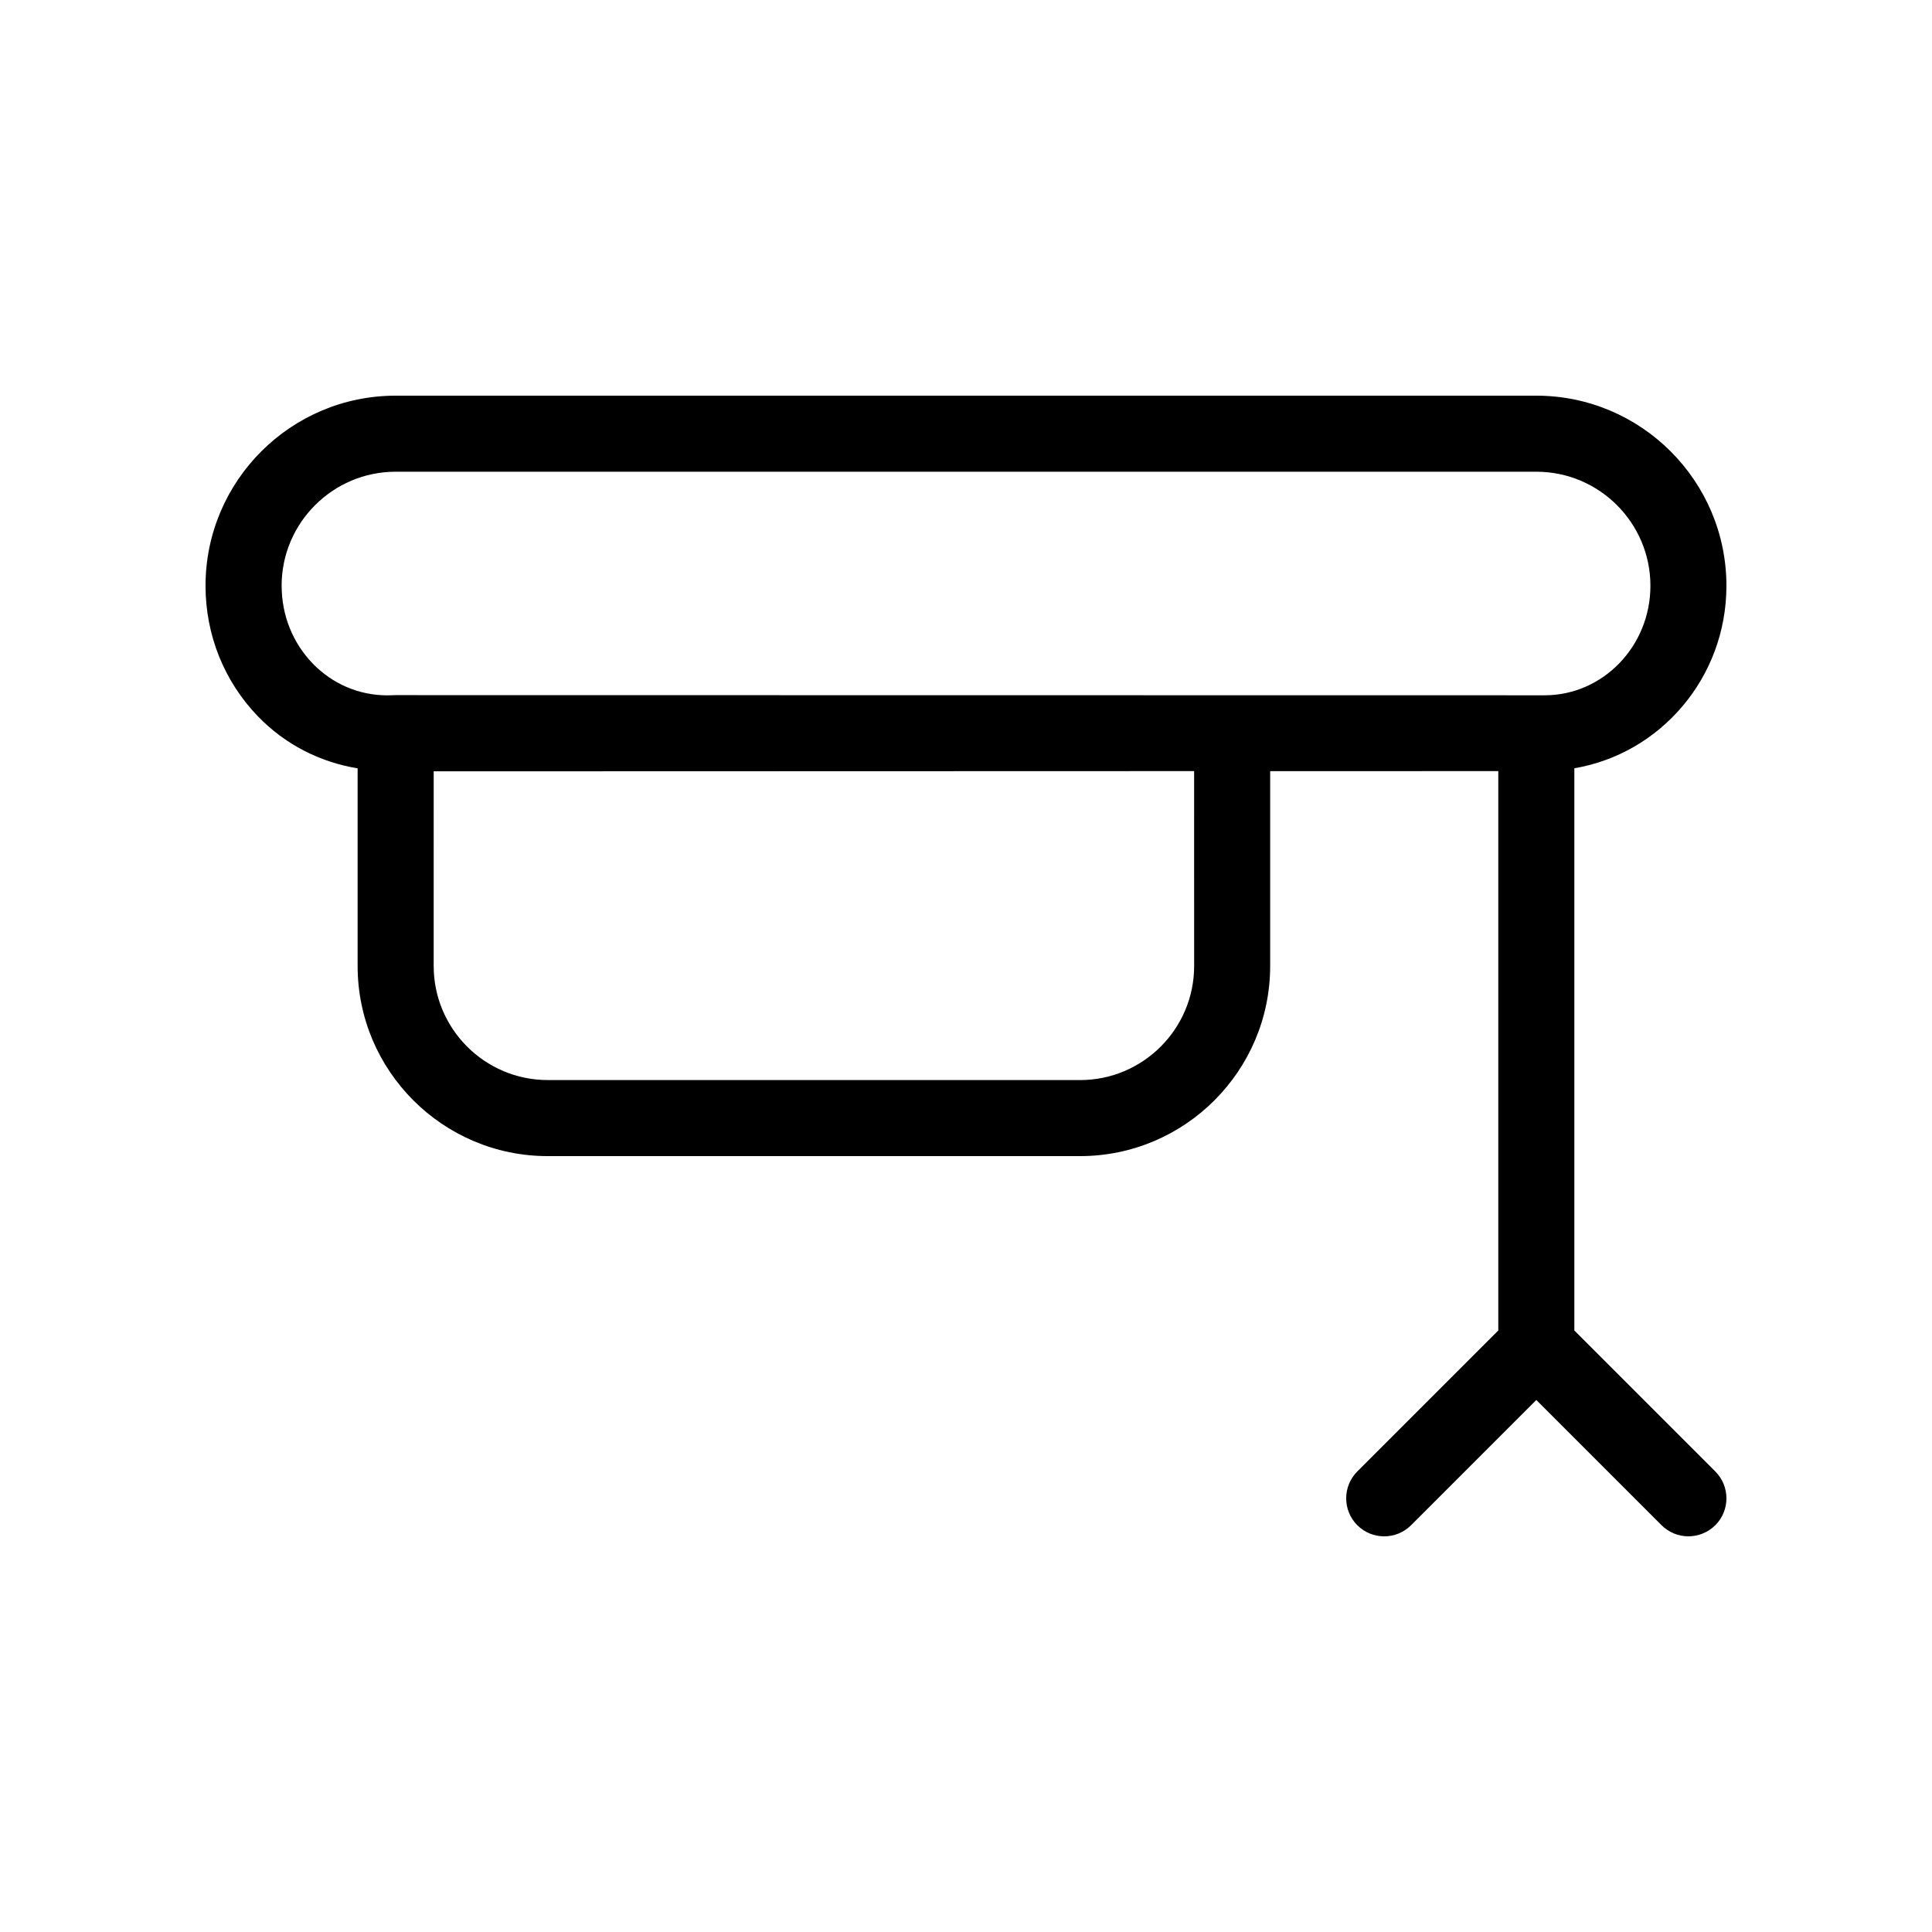 <?xml version="1.0" encoding="UTF-8"?>
<!-- Uploaded to: ICON Repo, www.iconrepo.com, Generator: ICON Repo Mixer Tools -->
<svg fill="#000000" width="800px" height="800px" version="1.1" viewBox="144 144 512 512" xmlns="http://www.w3.org/2000/svg">
 <path d="m601.52 299.24c0-27.793-22.613-50.383-50.383-50.383h-302.29c-27.77 0-50.379 22.59-50.379 50.383 0 13.059 4.957 25.371 13.926 34.641 7.231 7.457 16.402 12.09 26.379 13.742v52.379c0 27.789 22.609 50.379 50.379 50.379h141.07c27.77 0 50.383-22.59 50.383-50.383v-51.629l60.457-0.02v148.24l-37.363 37.363c-3.93 3.93-3.93 10.316 0 14.246 3.93 3.93 10.316 3.93 14.246 0l33.191-33.191 33.172 33.172c1.977 1.973 4.555 2.961 7.133 2.961 2.578 0 5.16-0.988 7.133-2.941 3.93-3.93 3.93-10.316 0-14.246l-37.359-37.363v-148.99c22.812-3.867 40.305-24 40.305-48.363zm-382.89 0c0-16.668 13.562-30.23 30.227-30.23h302.29c16.668 0 30.23 13.562 30.23 30.23 0 16-12.574 29.02-28.031 29.02l-304.48-0.043c-0.18 0-2.016 0.059-2.195 0.059-7.496 0-14.508-2.984-19.789-8.422-5.301-5.481-8.242-12.797-8.242-20.613zm241.83 100.76c0 16.668-13.562 30.23-30.23 30.23l-141.07-0.004c-16.668 0-30.23-13.562-30.23-30.23l0.004-51.586 201.52-0.059z"/>
</svg>